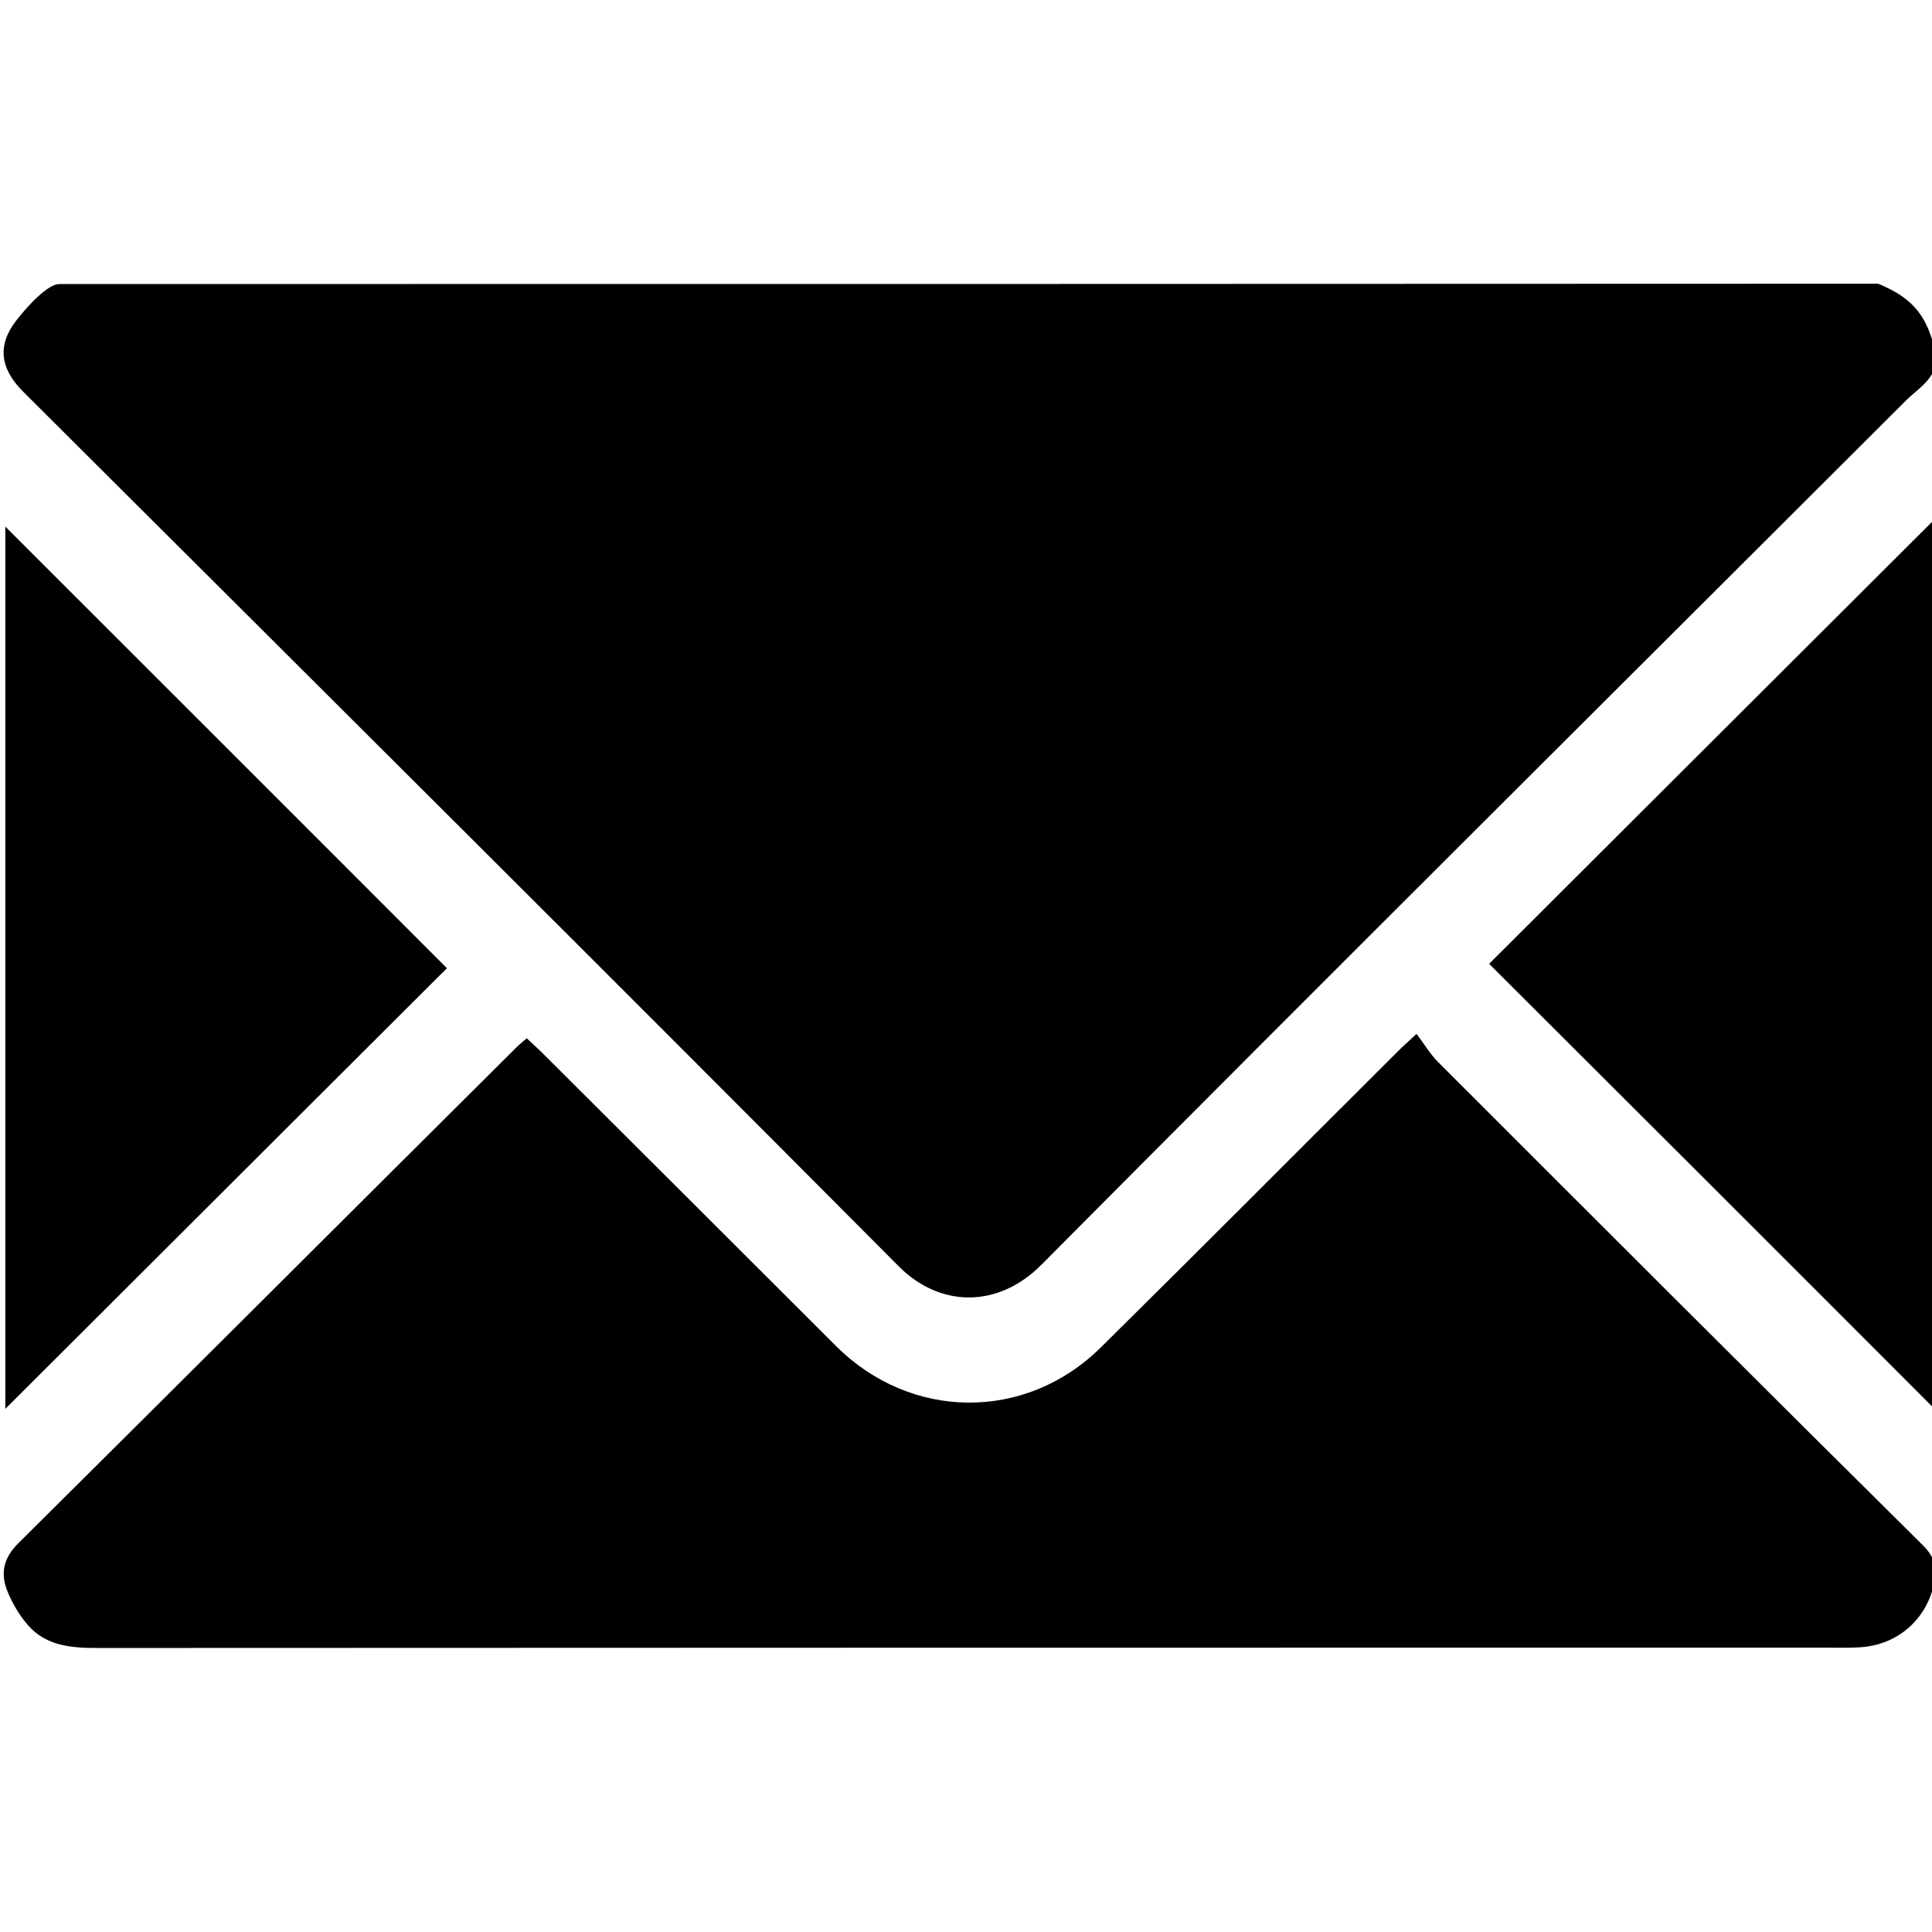 <svg version="1.1" class="email_svg" xmlns="http://www.w3.org/2000/svg" xmlns:xlink="http://www.w3.org/1999/xlink" x="0px" y="0px" viewBox="0 0 515 515" enable-background="new 0 0 515 515" xml:space="preserve">
<g>
	<path d="M239.52,337.508c11.096,11.179,26.614,11.179,38.043-0.334C354.15,260.086,431.237,183.5,508.074,106.746
		c3.671-3.671,9.344-6.424,7.676-13.516c-1.836-7.842-5.006-12.764-12.348-16.352c-0.584-0.25-2.503-1.251-2.92-1.251
		c-161.6,0.083-323.116,0.083-484.632,0.083c-3.087,0-8.343,5.673-11.346,9.511c-5.423,6.841-4.421,13.098,1.668,19.188
		C84.094,182.081,162.016,259.586,239.52,337.508z M383.35,283.112c-2.169-2.169-3.754-4.923-5.757-7.509
		c-2.586,2.42-3.754,3.421-4.922,4.589c-26.446,26.363-52.727,52.81-79.257,79.007c-20.105,19.855-50.724,19.438-70.58-0.418
		c-26.029-26.029-52.142-52.059-78.172-78.005c-1.334-1.335-2.753-2.587-4.255-4.005c-1.168,1.002-2.085,1.752-2.836,2.503
		c-44.217,43.967-88.35,88.101-132.65,132.066c-4.004,3.921-4.838,8.009-3.003,12.681c1.335,3.338,3.337,6.758,5.757,9.428
		c4.755,5.256,11.263,5.84,18.021,5.84c153.841-0.083,307.598-0.083,461.439-0.083c2.753,0,5.59,0.083,8.343-0.084
		c10.262-0.5,18.104-7.342,20.189-17.353c0.751-3.671,0.084-6.591-2.836-9.595C469.53,369.293,426.398,326.161,383.35,283.112z
		 M515.75,375.634c0-78.673,0-157.845,0-237.269c-40.046,39.962-79.757,79.59-118.802,118.551
		C436.493,296.377,476.288,336.089,515.75,375.634z M1.417,375.551c39.628-39.545,79.09-78.924,117.717-117.467
		C79.839,218.706,40.294,179.245,1.417,140.367C1.417,218.039,1.417,296.795,1.417,375.551z"/>
</g>
</svg>
